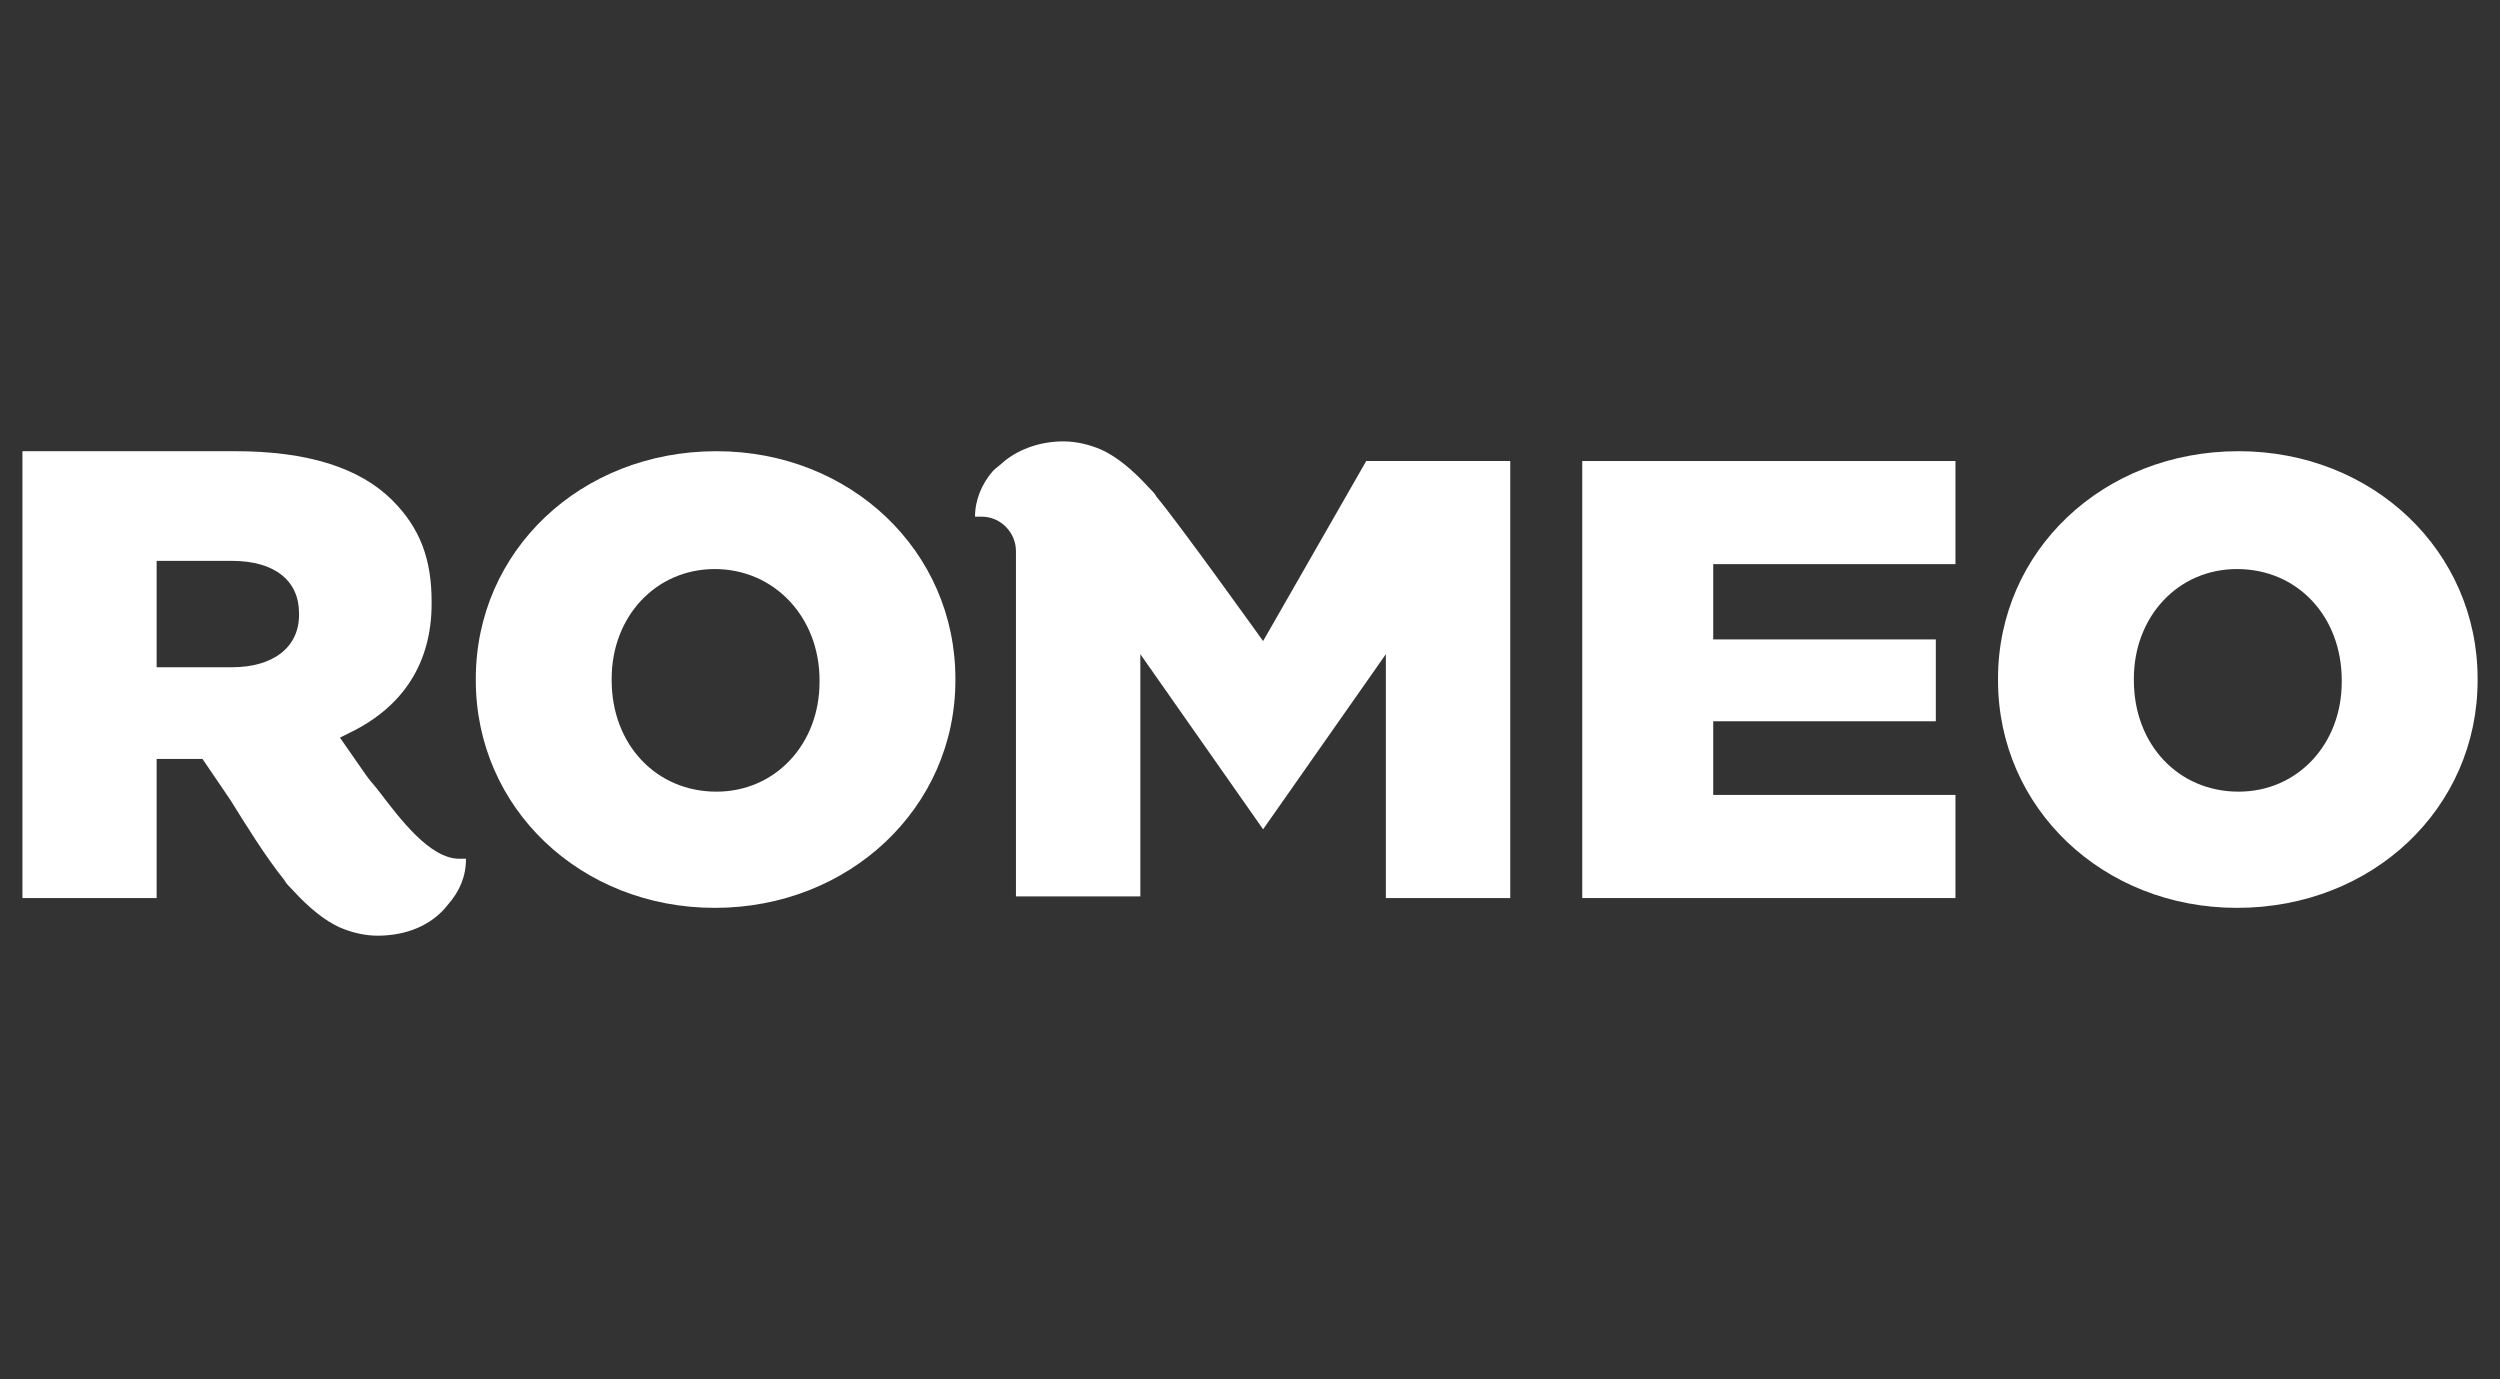 <svg xmlns="http://www.w3.org/2000/svg" width="174" height="96" viewBox="0 0 174 96" fill="none">
<rect x="0" y="0" width="174" height="96" fill="#333333" stroke="none"/>
<path d="M110.126 62.504V32.087H136.1V39.264H119.24V44.504H134.733V50.2H119.24V55.327H136.1V62.504H110.126Z" fill="white"/>
<path d="M26.281 65.124C25.37 65.124 24.459 64.896 23.661 64.554C22.636 64.099 21.497 63.187 20.357 61.934C20.13 61.706 19.902 61.478 19.788 61.251C18.421 59.542 17.168 57.491 16.028 55.669L14.092 52.821H10.902V62.504H1.561V31.404H16.37C21.383 31.404 25.028 32.543 27.306 34.821C29.243 36.758 30.041 38.922 30.041 41.884V41.998C30.041 46.099 28.104 49.175 24.345 50.998L23.661 51.34L25.484 53.96C25.712 54.301 26.053 54.643 26.395 55.099C27.876 57.035 29.927 59.77 31.977 59.77C32.091 59.77 32.319 59.77 32.433 59.77C32.433 61.023 31.977 62.048 31.18 62.959C30.041 64.44 28.218 65.124 26.281 65.124ZM10.902 46.441H16.142C18.99 46.441 20.813 45.074 20.813 42.795V42.682C20.813 40.403 19.104 39.036 16.142 39.036H10.902V46.441Z" fill="white"/>
<path d="M155.694 63.187C146.353 63.187 139.062 56.238 139.062 47.352V47.238C139.062 38.353 146.353 31.404 155.808 31.404C165.15 31.404 172.441 38.353 172.441 47.238V47.352C172.441 56.238 165.15 63.187 155.694 63.187ZM155.694 39.606C151.593 39.606 148.517 42.909 148.517 47.238V47.352C148.517 51.795 151.593 55.099 155.808 55.099C159.909 55.099 162.985 51.795 162.985 47.466V47.352C162.985 42.909 159.909 39.606 155.694 39.606Z" fill="white"/>
<path d="M49.749 63.187C40.407 63.187 33.116 56.238 33.116 47.352V47.238C33.116 38.353 40.407 31.404 49.863 31.404C59.204 31.404 66.495 38.353 66.495 47.238V47.352C66.495 56.238 59.09 63.187 49.749 63.187ZM49.749 39.606C45.648 39.606 42.572 42.909 42.572 47.238V47.352C42.572 51.795 45.648 55.099 49.863 55.099C53.964 55.099 57.04 51.795 57.04 47.466V47.352C57.04 42.909 53.85 39.606 49.749 39.606Z" fill="white"/>
<path d="M95.089 32.087L87.912 44.618C87.912 44.618 81.874 36.188 80.507 34.593C80.393 34.365 80.165 34.138 79.938 33.91C78.798 32.657 77.659 31.745 76.634 31.29C75.837 30.948 74.925 30.72 74.014 30.72C72.533 30.72 71.052 31.176 69.913 32.087C69.685 32.315 69.343 32.543 69.115 32.771C68.318 33.682 67.862 34.821 67.862 35.96C67.976 35.96 68.204 35.96 68.318 35.96C69.685 35.96 70.71 37.099 70.71 38.353V62.39H79.368V45.53L87.912 57.719L96.456 45.53V62.504H105.114V32.087H95.089Z" fill="white"/>
</svg>